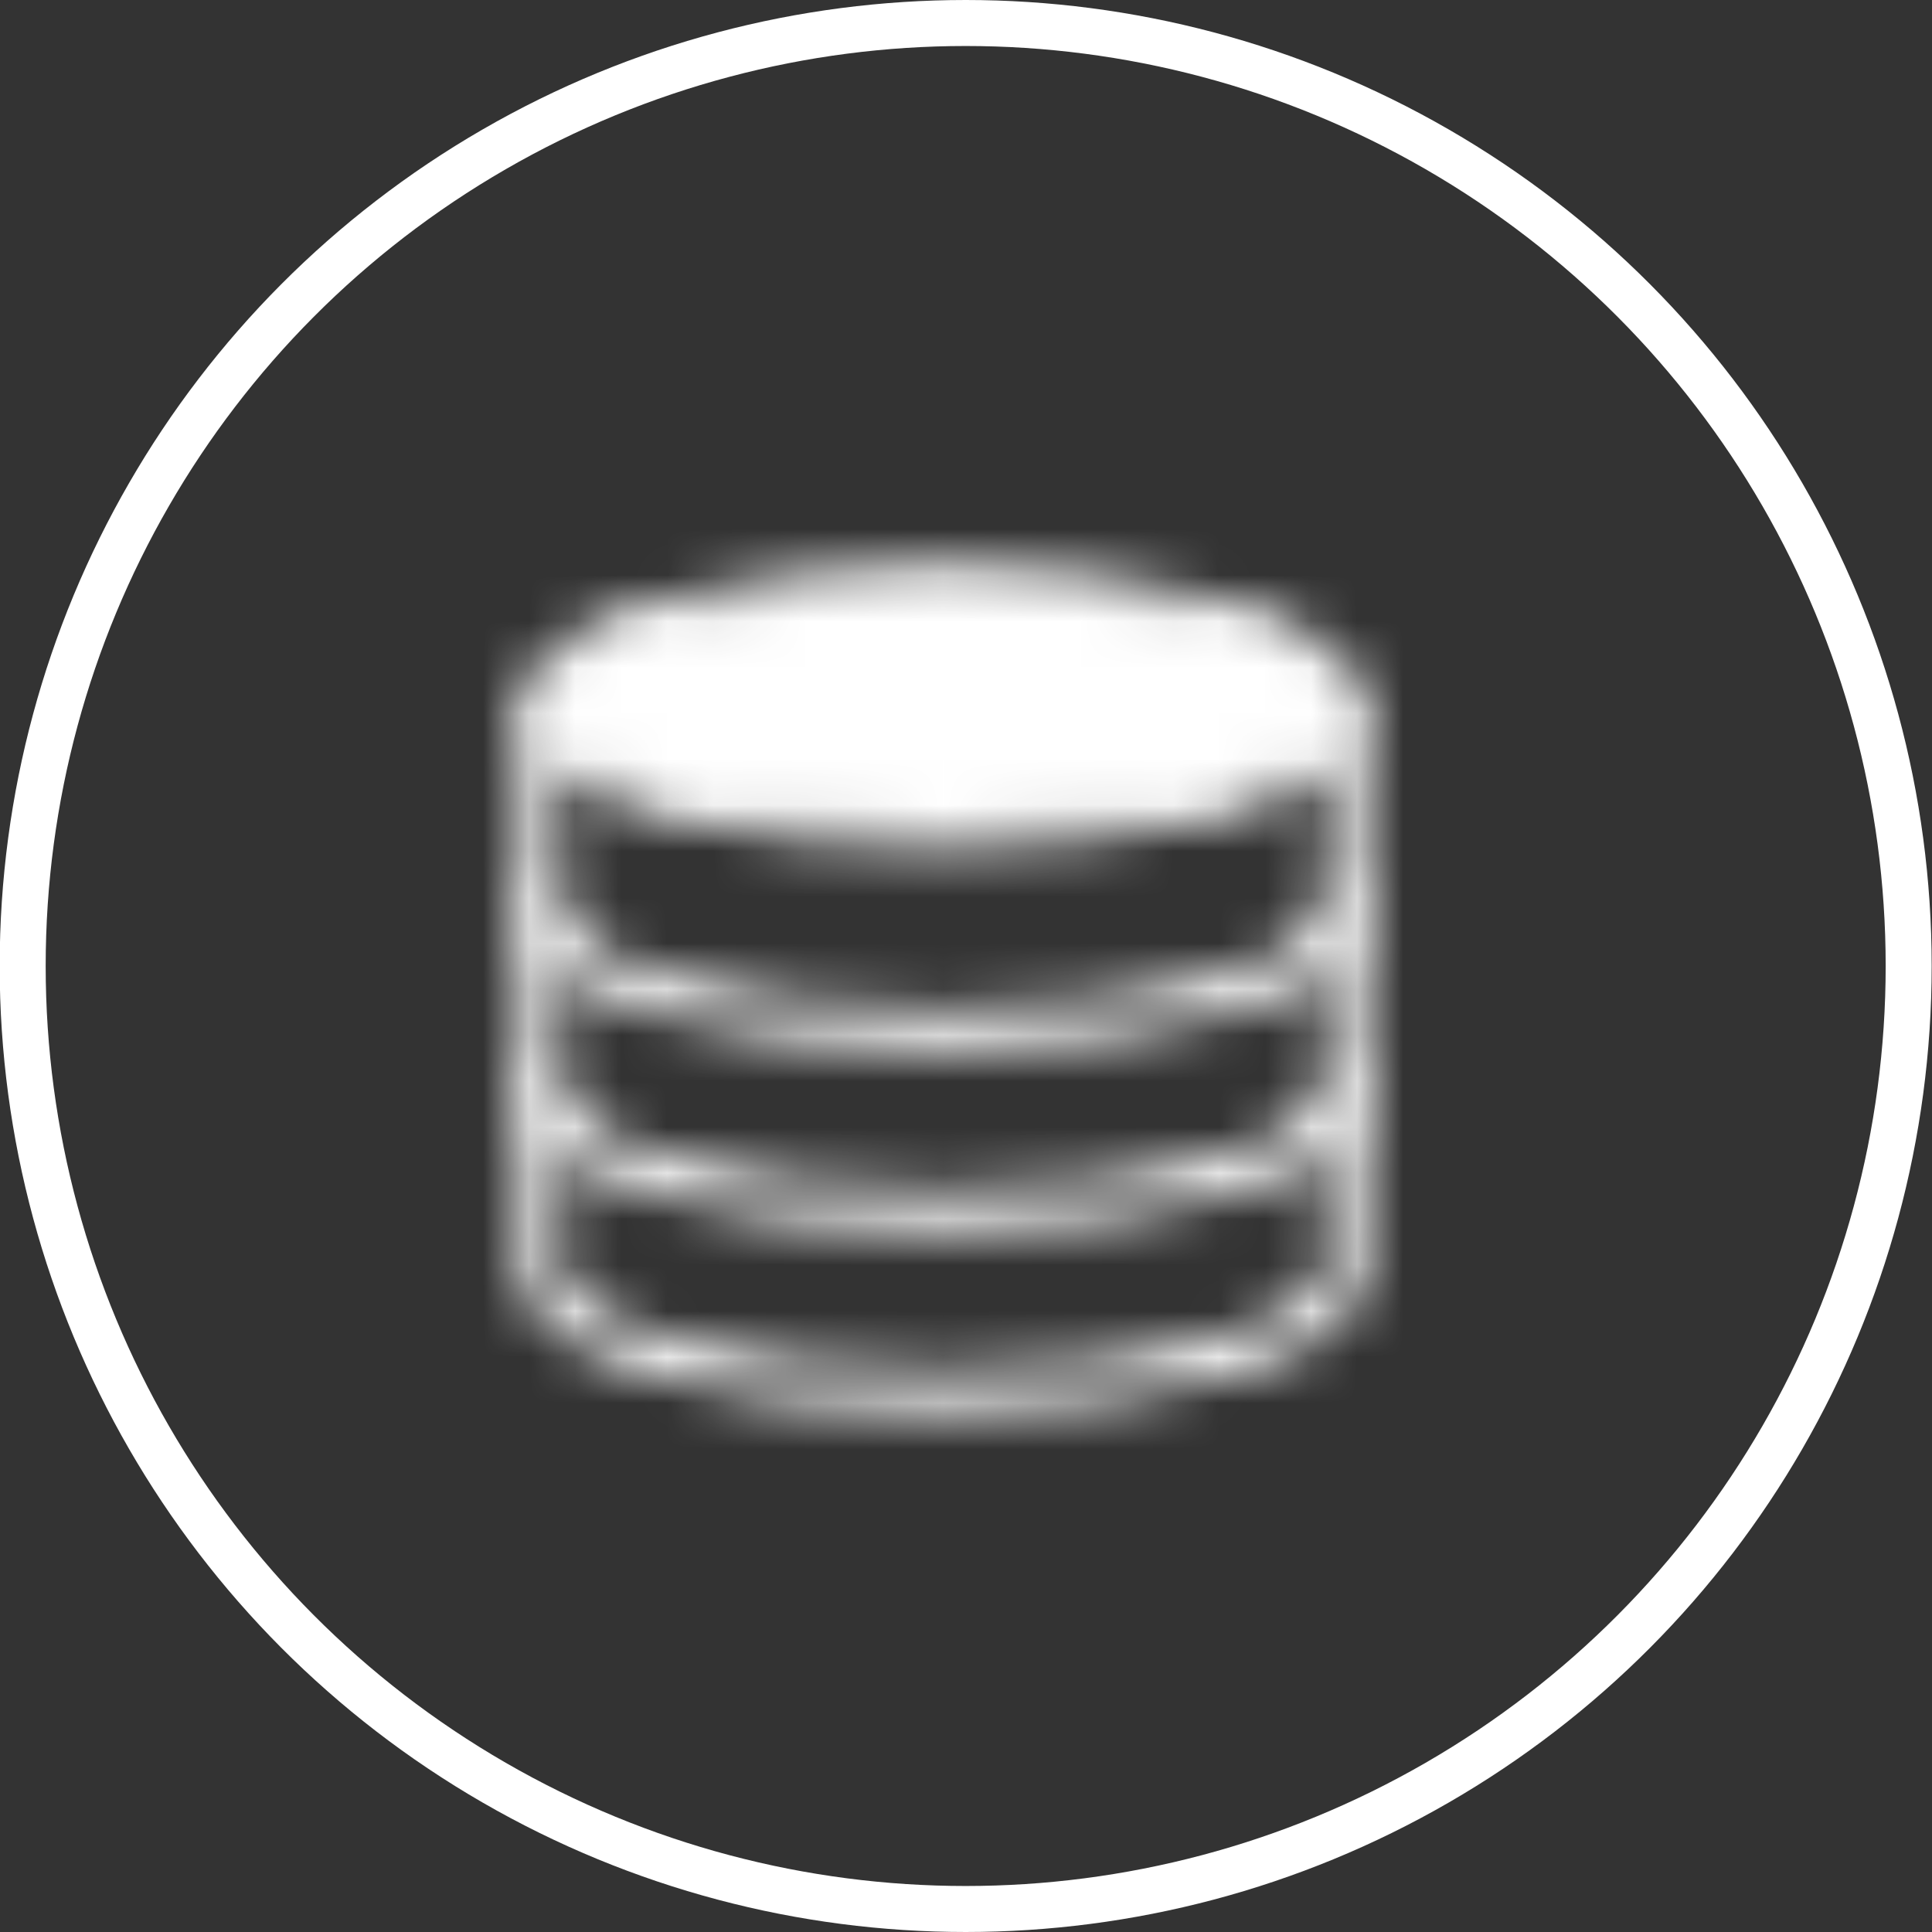 <svg width="42" height="42" viewBox="0 0 42 42" fill="none" xmlns="http://www.w3.org/2000/svg">
<rect x="0" y="0" width="42" height="42" fill="#333333" stroke="none"/>
<circle cx="20.993" cy="21" r="20.5" stroke="white"/>
<mask id="mask0_162_6181" style="mask-type:luminance" maskUnits="userSpaceOnUse" x="11" y="12" width="19" height="19">
<path d="M29.25 15.812V27.625C29.25 29.075 25.333 30.25 20.5 30.25C15.668 30.25 11.75 29.075 11.75 27.625V15.812" stroke="white" stroke-width="0.875" stroke-linecap="round" stroke-linejoin="round"/>
<path d="M29.25 23.688C29.25 25.137 25.333 26.312 20.5 26.312C15.668 26.312 11.75 25.137 11.75 23.688M29.25 19.75C29.25 21.2 25.333 22.375 20.5 22.375C15.668 22.375 11.75 21.2 11.75 19.75" stroke="white" stroke-width="0.875" stroke-linecap="round" stroke-linejoin="round"/>
<path d="M20.5 18C25.333 18 29.25 16.825 29.25 15.375C29.25 13.925 25.333 12.75 20.5 12.75C15.668 12.75 11.75 13.925 11.75 15.375C11.75 16.825 15.668 18 20.5 18Z" fill="#555555" stroke="white" stroke-width="0.875" stroke-linecap="round" stroke-linejoin="round"/>
</mask>
<g mask="url(#mask0_162_6181)">
<path d="M10 11H31V32H10V11Z" fill="white"/>
</g>
</svg>
